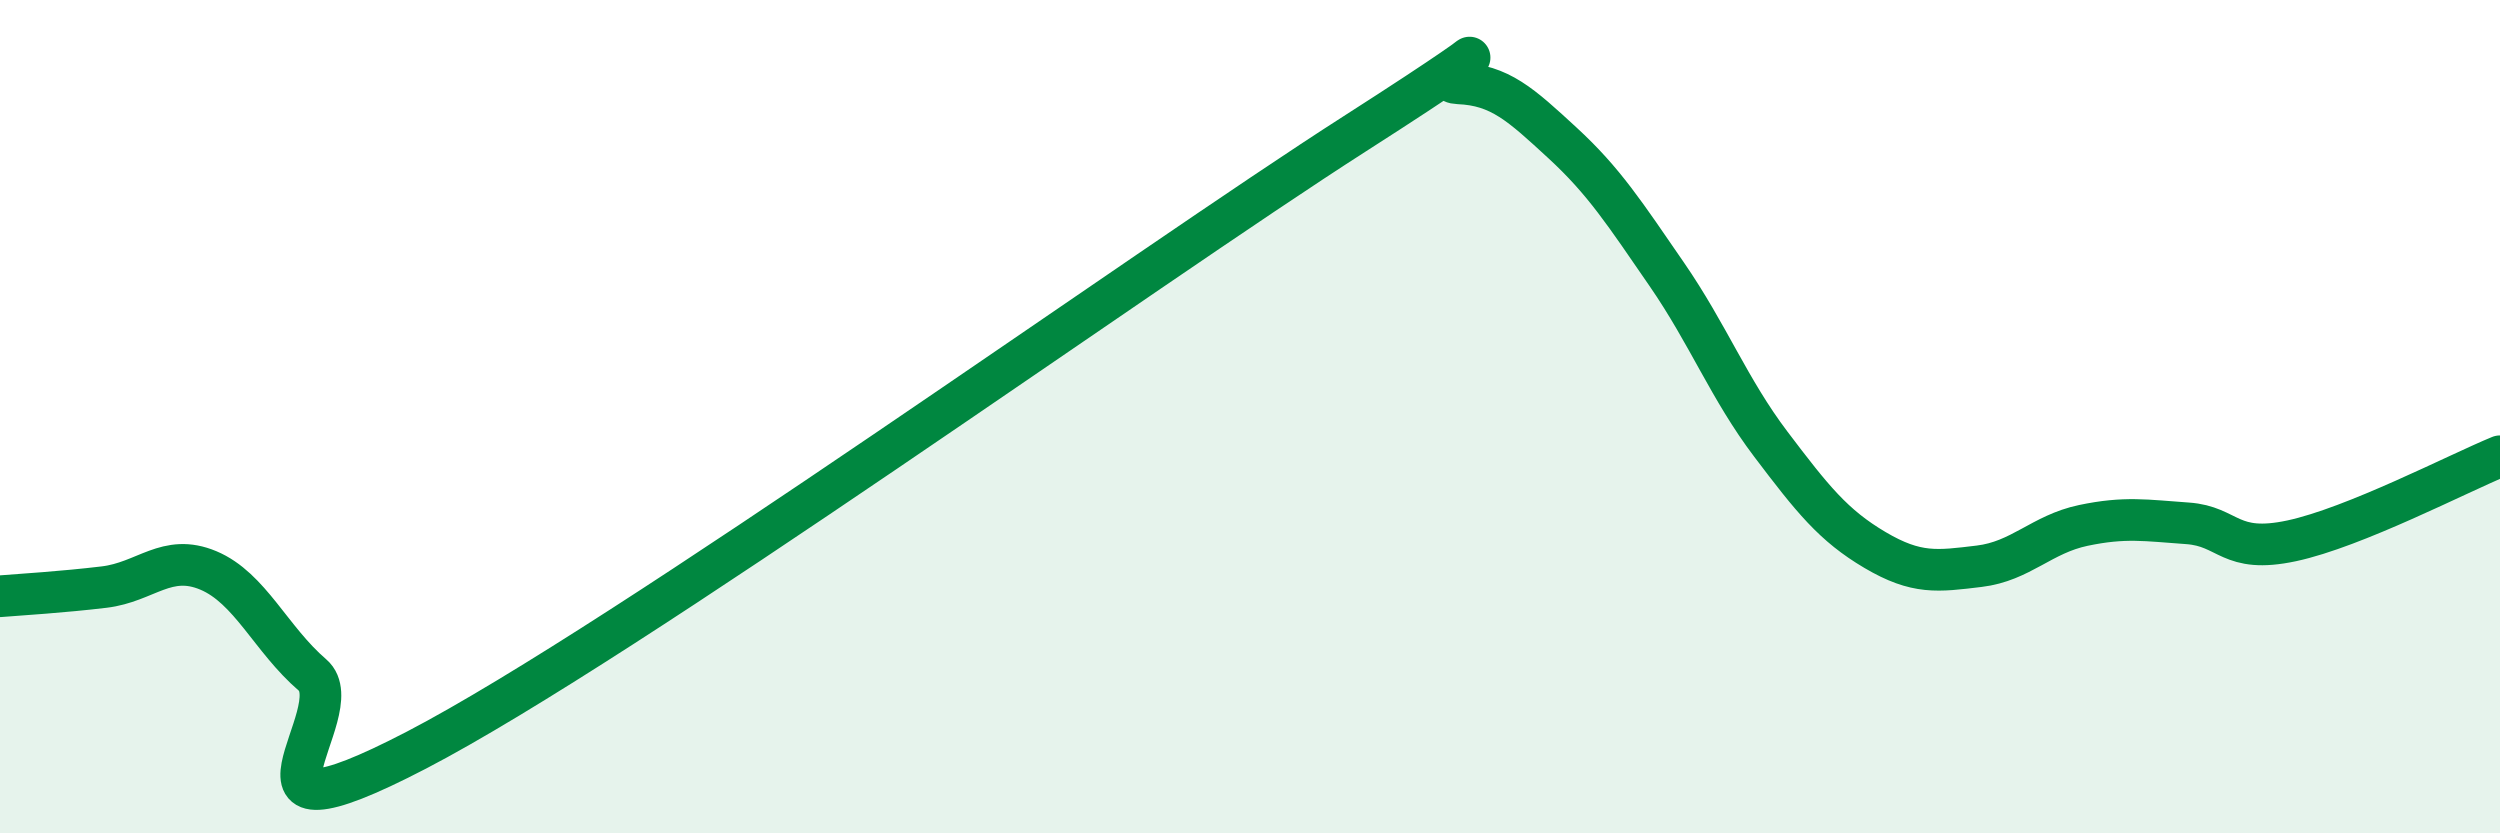 
    <svg width="60" height="20" viewBox="0 0 60 20" xmlns="http://www.w3.org/2000/svg">
      <path
        d="M 0,14.31 C 0.5,14.27 1.5,14.21 2.5,14.09 C 3.5,13.97 4,13.27 5,13.69 C 6,14.11 6.5,15.34 7.5,16.2 C 8.5,17.06 5,20.6 10,18 C 15,15.4 27.5,6.42 32.5,3.22 C 37.5,0.02 34,1.96 35,2 C 36,2.04 36.5,2.51 37.5,3.43 C 38.5,4.35 39,5.13 40,6.58 C 41,8.03 41.5,9.34 42.5,10.66 C 43.5,11.98 44,12.61 45,13.2 C 46,13.79 46.5,13.71 47.5,13.59 C 48.5,13.47 49,12.82 50,12.61 C 51,12.4 51.5,12.49 52.5,12.56 C 53.5,12.63 53.5,13.3 55,12.98 C 56.5,12.66 59,11.36 60,10.95L60 20L0 20Z"
        fill="#008740"
        opacity="0.1"
        stroke-linecap="round"
        stroke-linejoin="round"
      />
      <path
        d="M 0,14.31 C 0.5,14.27 1.5,14.21 2.5,14.09 C 3.5,13.97 4,13.27 5,13.69 C 6,14.11 6.5,15.34 7.5,16.2 C 8.5,17.06 5,20.6 10,18 C 15,15.4 27.5,6.42 32.5,3.22 C 37.5,0.02 34,1.96 35,2 C 36,2.04 36.5,2.51 37.5,3.43 C 38.5,4.35 39,5.13 40,6.58 C 41,8.03 41.5,9.34 42.5,10.66 C 43.5,11.98 44,12.61 45,13.2 C 46,13.79 46.5,13.71 47.5,13.59 C 48.5,13.47 49,12.82 50,12.61 C 51,12.4 51.5,12.49 52.5,12.56 C 53.5,12.63 53.5,13.3 55,12.98 C 56.5,12.66 59,11.36 60,10.95"
        stroke="#008740"
        stroke-width="1"
        fill="none"
        stroke-linecap="round"
        stroke-linejoin="round"
      />
    </svg>
  